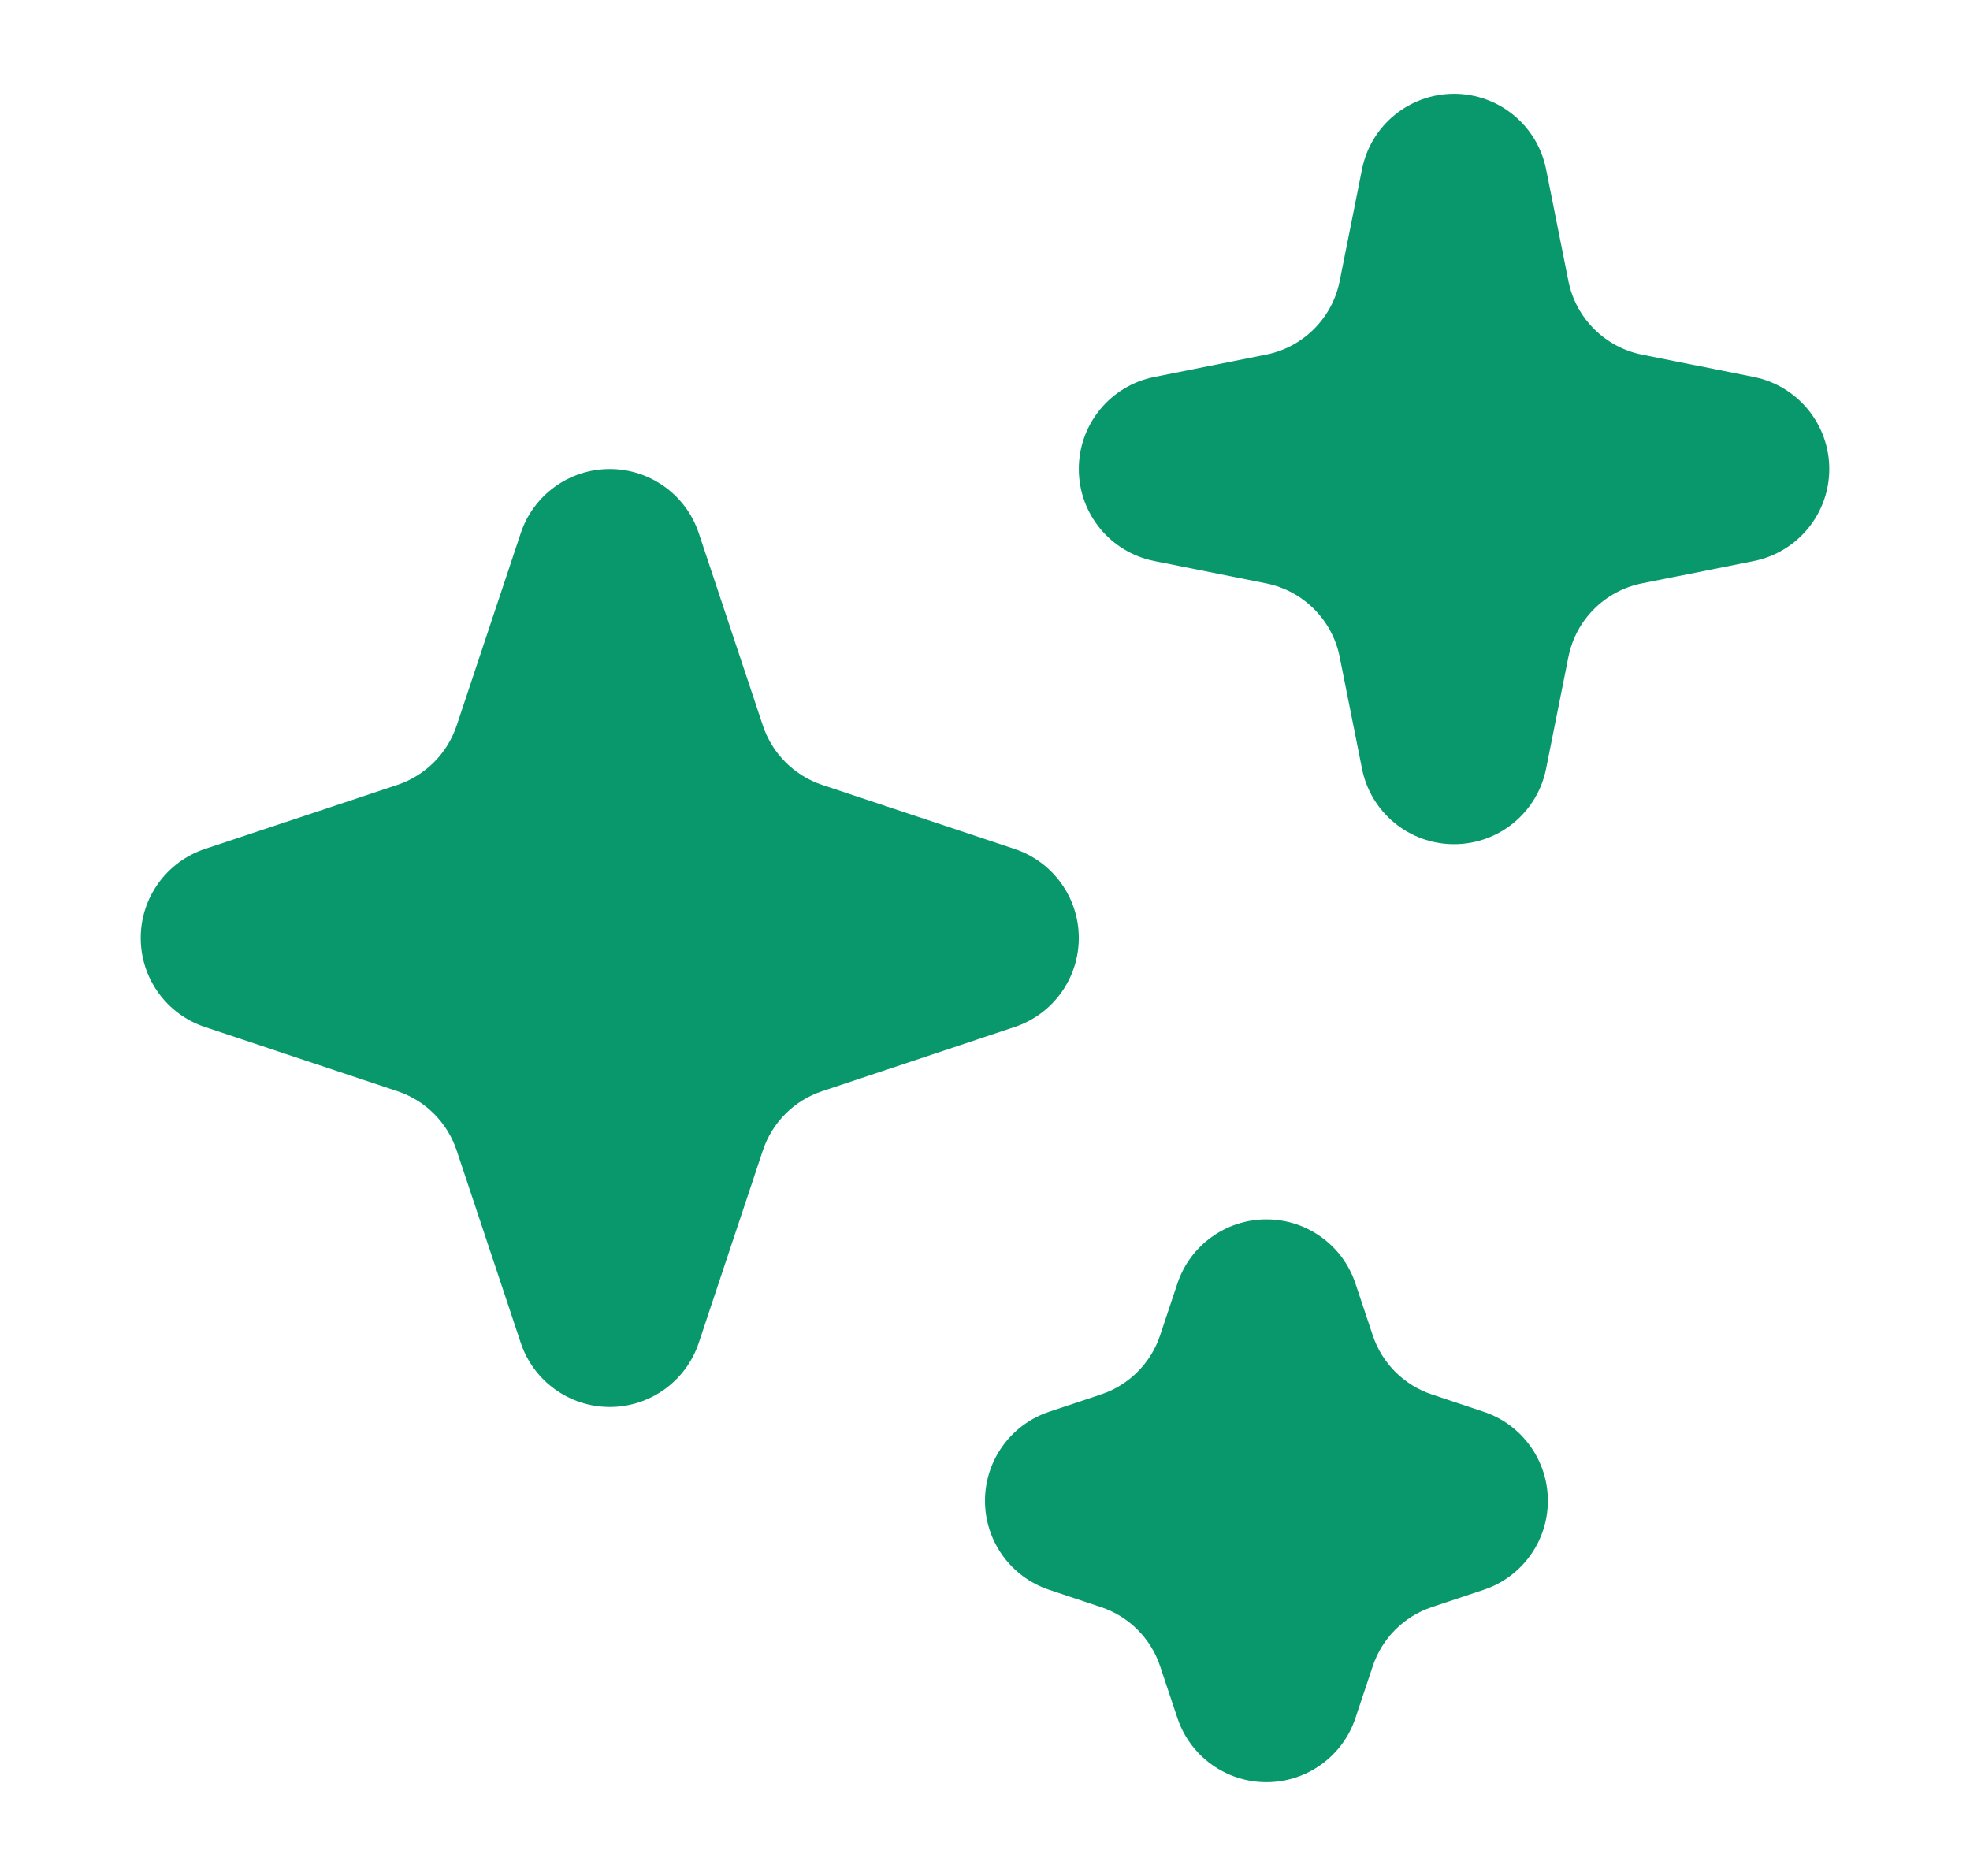 <svg width="21" height="20" viewBox="0 0 21 20" fill="none" xmlns="http://www.w3.org/2000/svg">
<path d="M16.481 1.804C16.387 1.336 15.977 1 15.5 1C15.023 1 14.613 1.336 14.519 1.804L14.281 2.996C14.202 3.392 13.892 3.702 13.496 3.781L12.304 4.019C11.836 4.113 11.5 4.523 11.5 5C11.5 5.477 11.836 5.887 12.304 5.981L13.496 6.219C13.892 6.298 14.202 6.608 14.281 7.004L14.519 8.196C14.613 8.664 15.023 9 15.5 9C15.977 9 16.387 8.664 16.481 8.196L16.719 7.004C16.798 6.608 17.108 6.298 17.504 6.219L18.696 5.981C19.163 5.887 19.5 5.477 19.5 5C19.5 4.523 19.163 4.113 18.696 4.019L17.504 3.781C17.108 3.702 16.798 3.392 16.719 2.996L16.481 1.804Z" fill="#09986C"/>
<path d="M7.449 5.684C7.313 5.275 6.93 5 6.5 5C6.07 5 5.687 5.275 5.551 5.684L4.868 7.735C4.768 8.034 4.534 8.268 4.235 8.368L2.184 9.051C1.775 9.187 1.5 9.57 1.5 10C1.5 10.43 1.775 10.813 2.184 10.949L4.235 11.633C4.534 11.732 4.768 11.966 4.868 12.265L5.551 14.316C5.687 14.725 6.07 15 6.5 15C6.93 15 7.313 14.725 7.449 14.316L8.132 12.265C8.232 11.966 8.466 11.732 8.765 11.633L10.816 10.949C11.225 10.813 11.5 10.43 11.5 10C11.5 9.57 11.225 9.187 10.816 9.051L8.765 8.368C8.466 8.268 8.232 8.034 8.132 7.735L7.449 5.684Z" fill="#09986C"/>
<path d="M14.449 13.684C14.313 13.275 13.93 13 13.5 13C13.07 13 12.687 13.275 12.551 13.684L12.367 14.235C12.268 14.534 12.034 14.768 11.735 14.867L11.184 15.051C10.775 15.187 10.5 15.57 10.5 16C10.5 16.43 10.775 16.813 11.184 16.949L11.735 17.133C12.034 17.232 12.268 17.466 12.367 17.765L12.551 18.316C12.687 18.725 13.07 19 13.5 19C13.93 19 14.313 18.725 14.449 18.316L14.633 17.765C14.732 17.466 14.966 17.232 15.265 17.133L15.816 16.949C16.225 16.813 16.5 16.43 16.5 16C16.5 15.57 16.225 15.187 15.816 15.051L15.265 14.867C14.966 14.768 14.732 14.534 14.633 14.235L14.449 13.684Z" fill="#09986C"/>
</svg>
